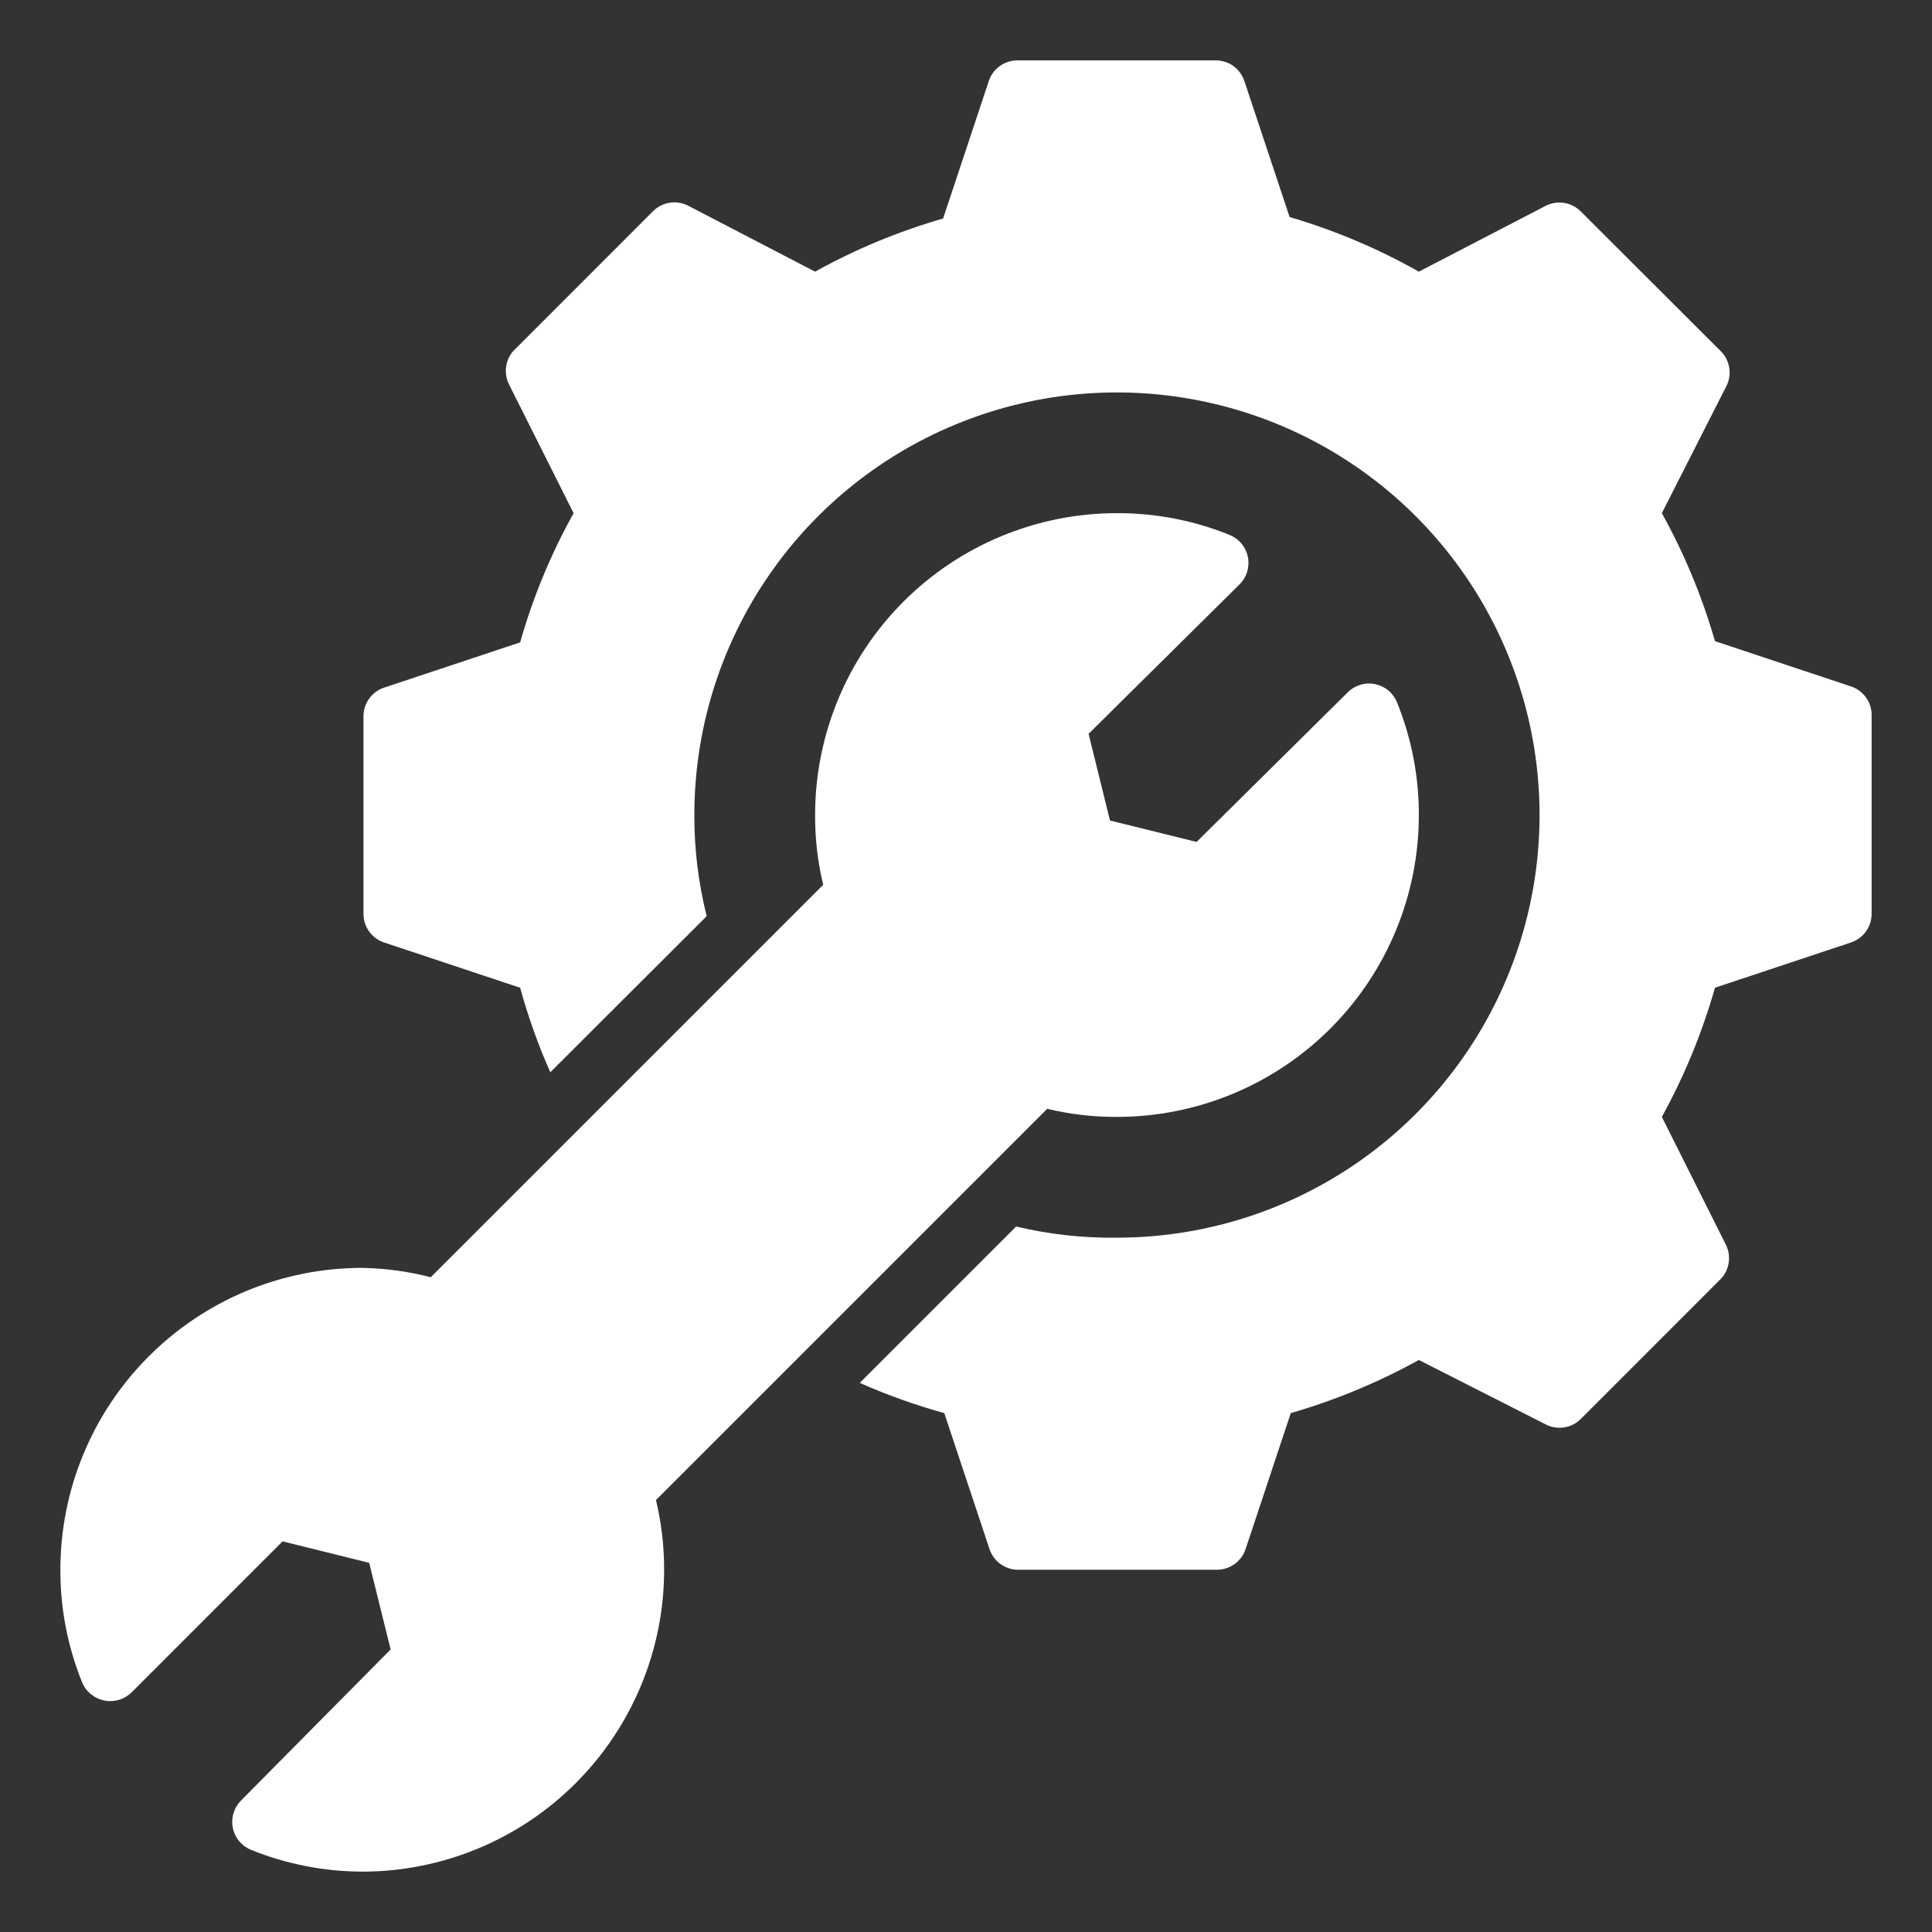 <svg xmlns="http://www.w3.org/2000/svg" width="36" height="36" viewBox="0 0 36 36" fill="none"><rect x="0" y="0" width="36" height="36" fill="#333333" stroke="none"/><path d="M34.875 13.348V17.027C34.875 17.145 34.839 17.26 34.77 17.356C34.701 17.452 34.604 17.523 34.492 17.561L31.956 18.405C31.718 19.242 31.386 20.05 30.966 20.812L32.164 23.203C32.213 23.306 32.229 23.421 32.211 23.534C32.193 23.646 32.141 23.751 32.062 23.833L29.458 26.438C29.375 26.522 29.267 26.578 29.149 26.597C29.032 26.616 28.912 26.598 28.806 26.544L26.438 25.341C25.682 25.759 24.882 26.091 24.052 26.331L23.209 28.867C23.171 28.979 23.099 29.076 23.003 29.145C22.907 29.213 22.792 29.25 22.674 29.25H18.973C18.855 29.25 18.74 29.213 18.644 29.145C18.548 29.076 18.477 28.979 18.439 28.867L17.595 26.331C17.057 26.182 16.53 25.994 16.02 25.768L18.934 22.854C19.549 23.001 20.18 23.071 20.812 23.062C22.37 23.062 23.893 22.601 25.188 21.735C26.483 20.87 27.492 19.64 28.088 18.201C28.684 16.762 28.84 15.179 28.536 13.651C28.232 12.123 27.482 10.72 26.381 9.619C25.28 8.518 23.877 7.768 22.349 7.464C20.821 7.16 19.238 7.316 17.799 7.912C16.36 8.508 15.13 9.517 14.265 10.812C13.399 12.107 12.938 13.63 12.938 15.188C12.936 15.823 13.014 16.456 13.168 17.072L10.254 19.98C10.028 19.47 9.84 18.943 9.692 18.405L7.155 17.561C7.043 17.523 6.946 17.452 6.878 17.356C6.809 17.26 6.772 17.145 6.773 17.027V13.348C6.772 13.23 6.809 13.115 6.878 13.019C6.946 12.923 7.043 12.851 7.155 12.814L9.692 11.97C9.93 11.132 10.264 10.324 10.688 9.562L9.489 7.172C9.437 7.072 9.416 6.958 9.429 6.846C9.442 6.733 9.488 6.627 9.563 6.542L12.167 3.937C12.25 3.853 12.359 3.797 12.476 3.778C12.593 3.759 12.713 3.777 12.819 3.831L15.188 5.062C15.942 4.643 16.742 4.311 17.573 4.072L18.416 1.536C18.45 1.415 18.523 1.309 18.624 1.235C18.725 1.16 18.848 1.122 18.973 1.125H22.652C22.77 1.125 22.885 1.161 22.981 1.23C23.077 1.299 23.148 1.396 23.186 1.507L24.03 4.044C24.869 4.29 25.677 4.632 26.438 5.062L28.8 3.836C28.906 3.782 29.026 3.763 29.143 3.781C29.26 3.799 29.368 3.854 29.453 3.937L32.062 6.542C32.147 6.625 32.203 6.734 32.222 6.851C32.241 6.968 32.223 7.088 32.169 7.194L30.966 9.562C31.385 10.317 31.717 11.117 31.956 11.947L34.492 12.791C34.608 12.83 34.708 12.905 34.777 13.006C34.846 13.106 34.88 13.226 34.875 13.348ZM19.513 20.661C19.939 20.763 20.375 20.814 20.812 20.812C22.304 20.812 23.735 20.22 24.79 19.165C25.845 18.11 26.438 16.679 26.438 15.188C26.44 14.469 26.302 13.756 26.032 13.089C25.998 13.003 25.942 12.926 25.87 12.866C25.799 12.807 25.713 12.766 25.621 12.747C25.53 12.729 25.435 12.733 25.346 12.761C25.257 12.788 25.176 12.837 25.11 12.904L22.297 15.688L20.683 15.289L20.284 13.674L23.096 10.89C23.163 10.824 23.212 10.743 23.239 10.654C23.266 10.565 23.271 10.47 23.253 10.379C23.234 10.287 23.193 10.201 23.134 10.13C23.074 10.058 22.997 10.002 22.911 9.967C22.244 9.697 21.532 9.56 20.812 9.562C19.321 9.562 17.89 10.155 16.835 11.21C15.78 12.265 15.188 13.696 15.188 15.188C15.186 15.625 15.237 16.061 15.339 16.487L8.027 23.799C7.61 23.692 7.181 23.633 6.75 23.625C6.011 23.625 5.28 23.77 4.597 24.053C3.915 24.336 3.295 24.75 2.773 25.273C1.718 26.327 1.125 27.758 1.125 29.25C1.123 29.969 1.26 30.681 1.53 31.348C1.565 31.434 1.621 31.509 1.693 31.568C1.765 31.627 1.85 31.668 1.941 31.686C2.032 31.705 2.126 31.701 2.216 31.674C2.305 31.648 2.386 31.599 2.453 31.534L5.265 28.721L6.879 29.121L7.279 30.735L4.494 33.547C4.428 33.613 4.379 33.694 4.352 33.783C4.324 33.873 4.32 33.967 4.338 34.059C4.356 34.15 4.397 34.236 4.457 34.308C4.517 34.379 4.593 34.435 4.68 34.47C5.338 34.736 6.04 34.873 6.75 34.875C8.242 34.875 9.673 34.282 10.727 33.227C11.782 32.172 12.375 30.742 12.375 29.25C12.376 28.812 12.325 28.376 12.223 27.951L19.513 20.661Z" fill="white"></path></svg>